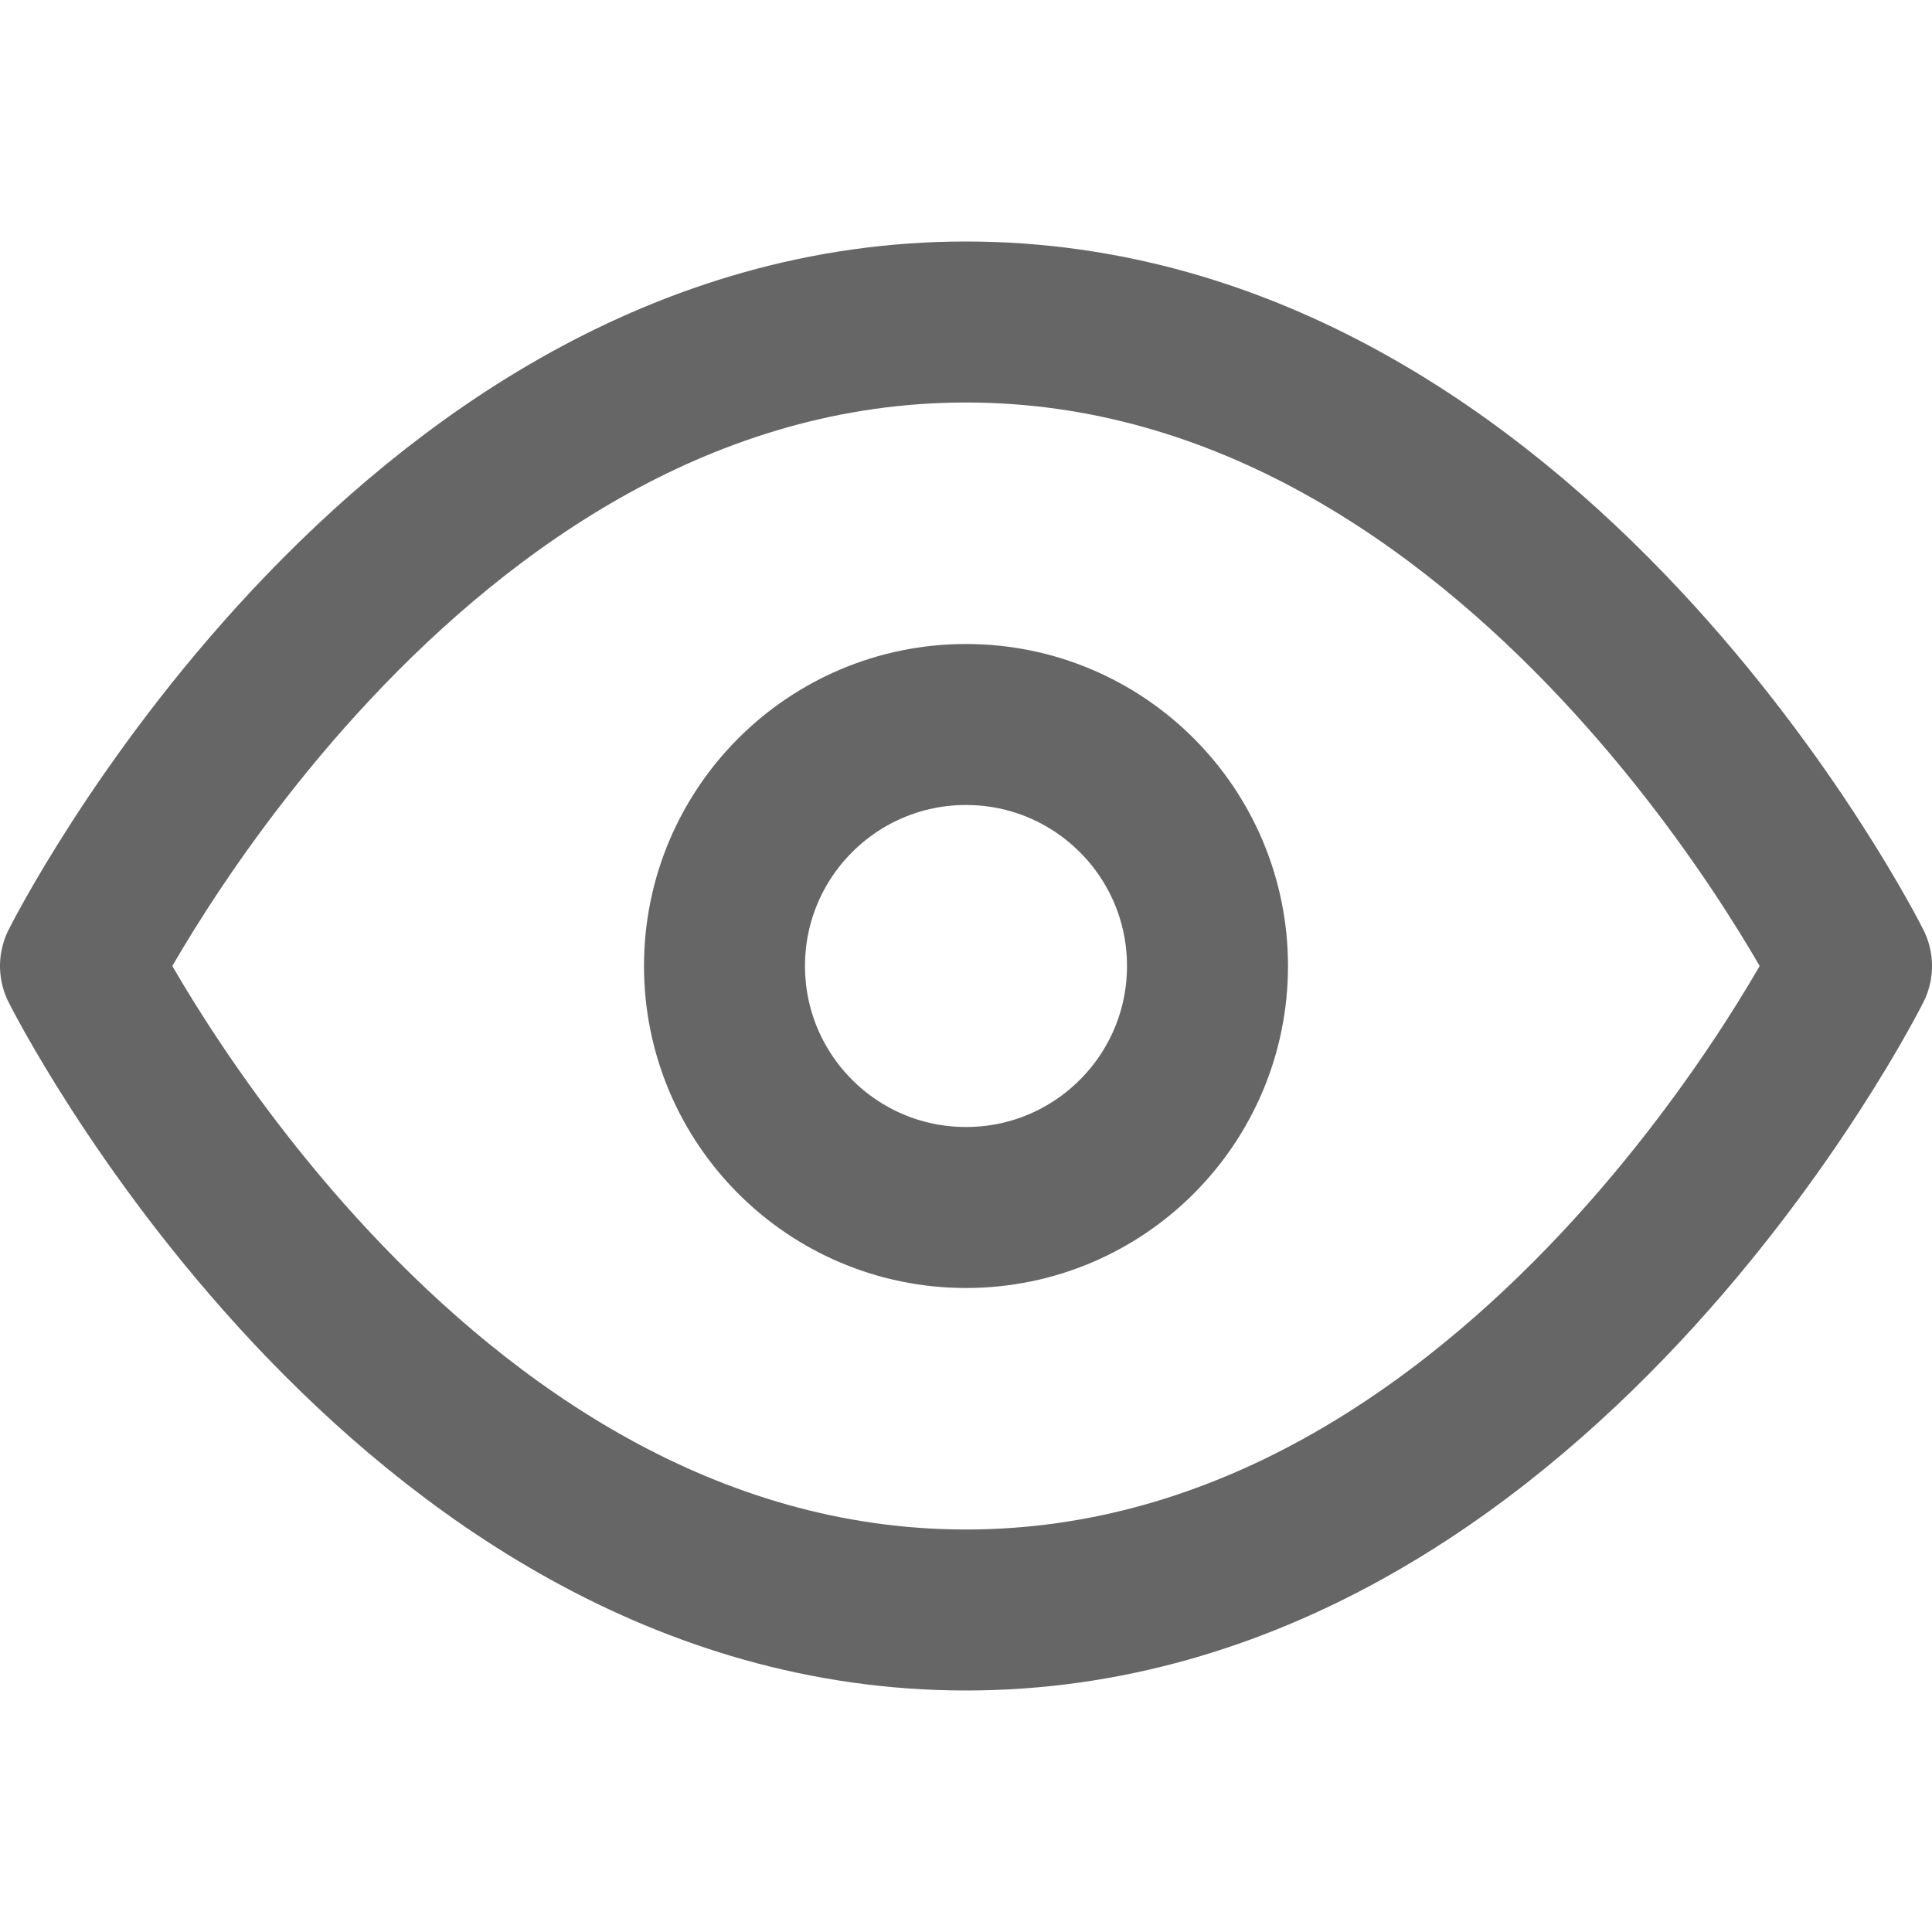 <svg width="16" height="16" viewBox="0 0 24 24" fill="none" xmlns="http://www.w3.org/2000/svg">
<path d="M1 12C1 12 5 4 12 4C19 4 23 12 23 12C23 12 19 20 12 20C5 20 1 12 1 12Z" stroke="#666666" stroke-width="2" stroke-linecap="round" stroke-linejoin="round"/>
<circle cx="12" cy="12" r="3" stroke="#666666" stroke-width="2" stroke-linecap="round" stroke-linejoin="round"/>
</svg>
